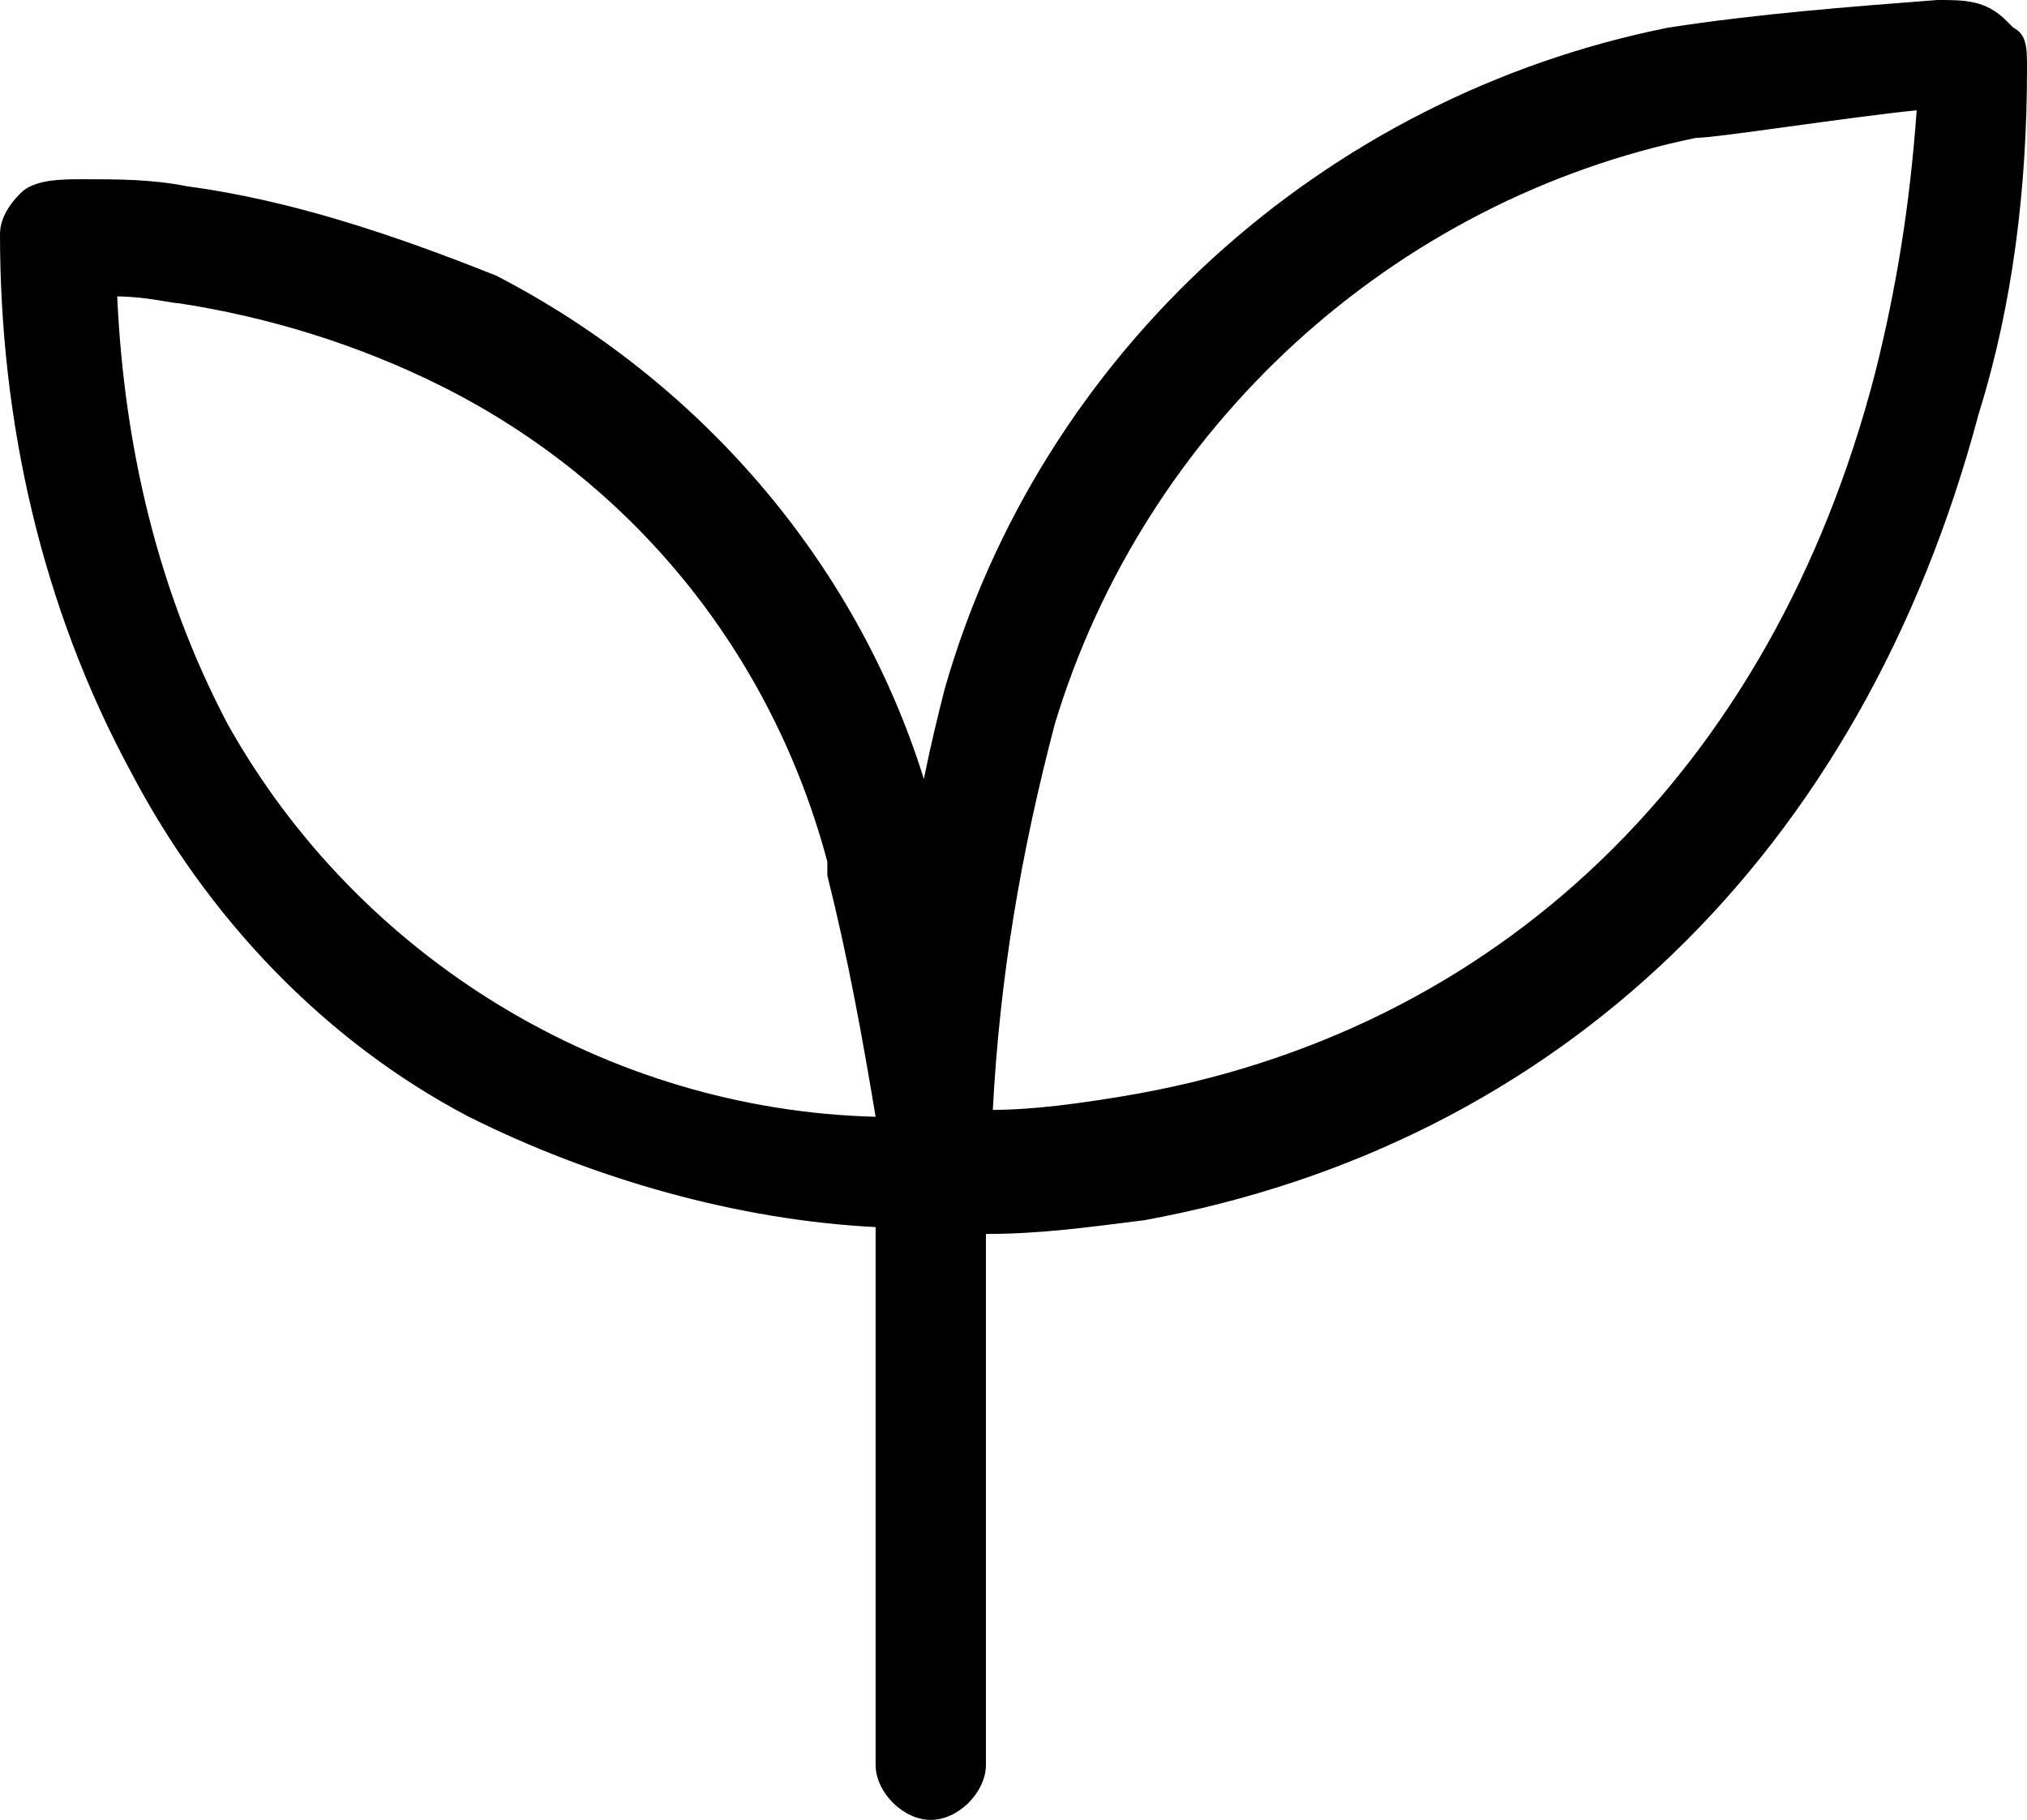 <?xml version="1.0" encoding="utf-8"?>
<!-- Generator: Adobe Illustrator 28.0.0, SVG Export Plug-In . SVG Version: 6.00 Build 0)  -->
<svg version="1.1" xmlns="http://www.w3.org/2000/svg" xmlns:xlink="http://www.w3.org/1999/xlink" x="0px" y="0px"
	 width="29.4px" height="26.4px" viewBox="0 0 29.4 26.4" style="enable-background:new 0 0 29.4 26.4;" xml:space="preserve">
<path d="M29.2,0.4L29.2,0.4l-0.1-0.1C28.8,0,28.5,0,28.1,0c-1.3,0.1-2.6,0.2-3.9,0.4c-5,1-9.1,4.7-10.5,9.6
	c-0.1,0.4-0.2,0.8-0.3,1.3c-1-3.2-3.3-5.8-6.2-7.3c-1.5-0.6-3-1.1-4.5-1.3c-0.5-0.1-1-0.1-1.5-0.1c-0.3,0-0.7,0-0.9,0.2
	C0.1,3,0,3.2,0,3.4c0,2.7,0.6,5.4,1.9,7.8c1.1,2.1,2.8,3.9,4.9,5c1.8,0.9,3.9,1.5,5.9,1.6v7.7l0,0c0,0,0,0,0,0.1
	c0,0.4,0.4,0.8,0.8,0.8c0.4,0,0.8-0.4,0.8-0.8v-7.7c0.8,0,1.5-0.1,2.3-0.2c6-1.1,10.4-5.3,12.1-11.7c0.5-1.6,0.7-3.3,0.7-5
	C29.4,0.7,29.4,0.5,29.2,0.4z M3.3,10.5c-1-1.9-1.5-4-1.6-6.2c0.4,0,0.8,0.1,0.9,0.1C3.9,4.6,5.2,5,6.4,5.6C9.2,7,11.2,9.5,12,12.5
	v0.2c0.3,1.2,0.5,2.3,0.7,3.5C8.8,16.1,5.2,13.9,3.3,10.5z M27.2,5.4L27.2,5.4c-1.5,5.8-5.5,9.6-10.9,10.5c-0.6,0.1-1.3,0.2-1.9,0.2
	c0.1-1.9,0.4-3.7,0.9-5.6c1.3-4.3,4.9-7.6,9.3-8.5c0.3,0,2.2-0.3,3.2-0.4C27.7,3,27.5,4.2,27.2,5.4z"/>
</svg>
